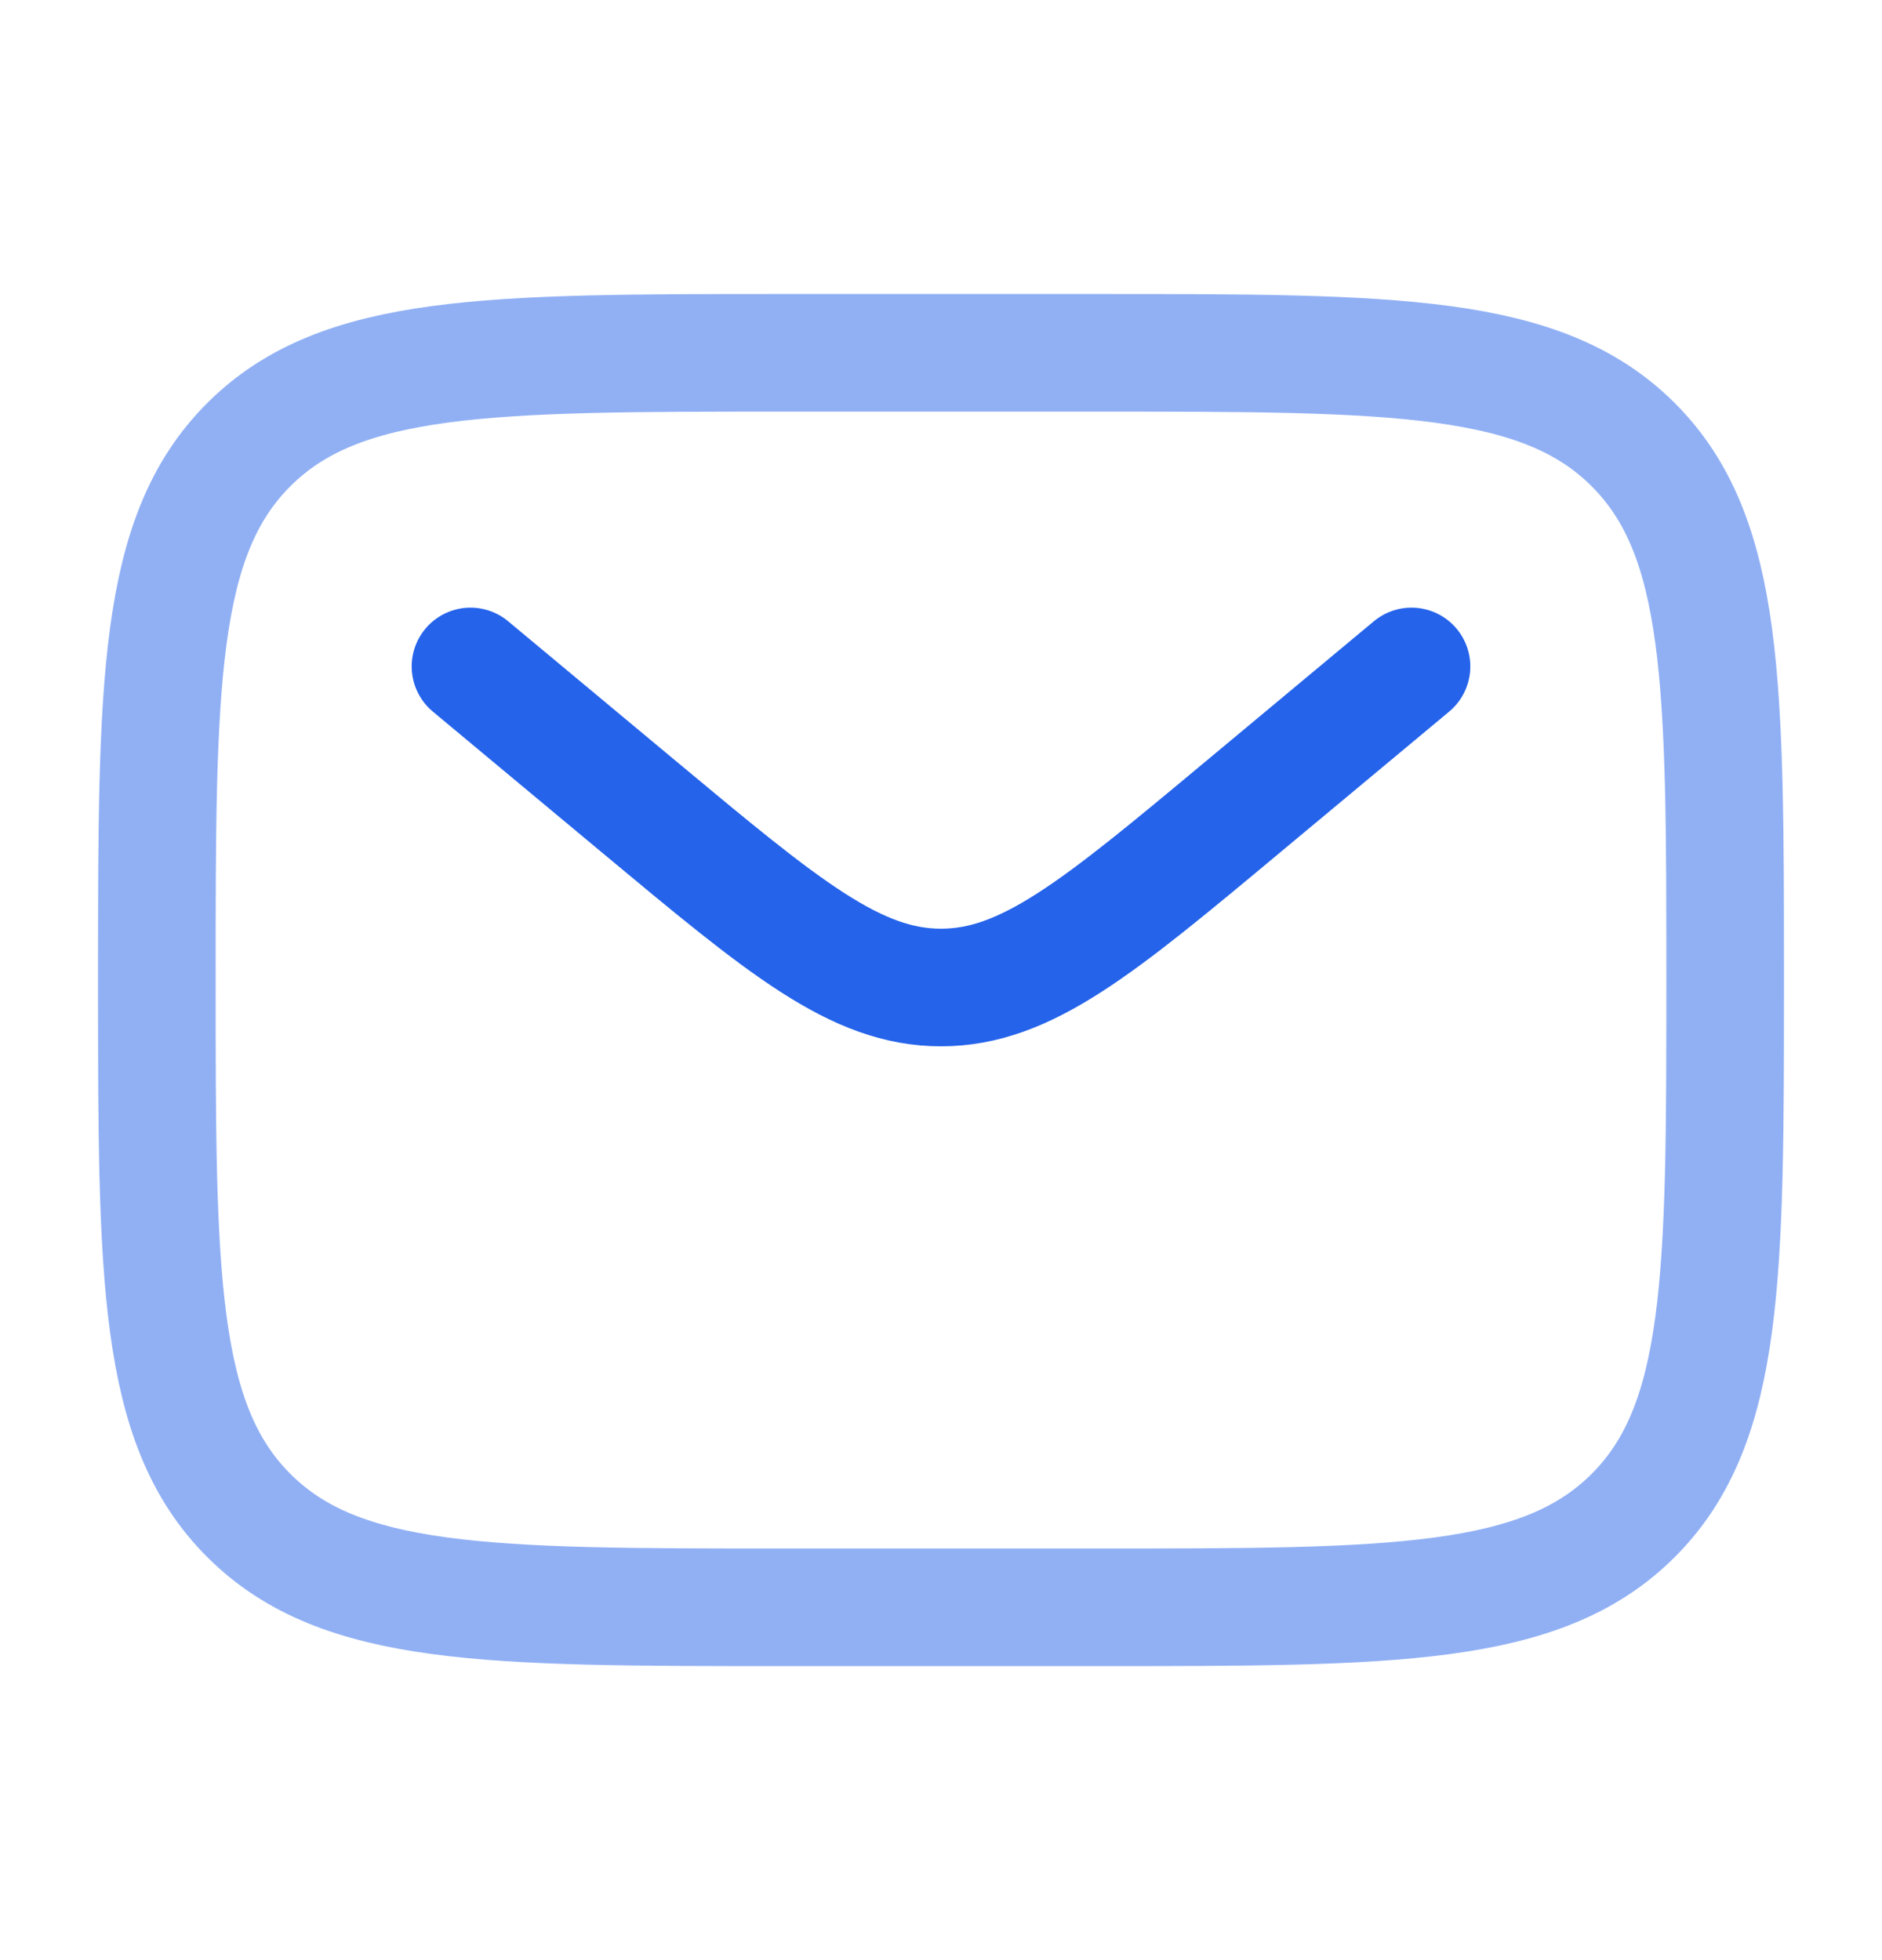 <svg width="24" height="25" viewBox="0 0 24 25" fill="none" xmlns="http://www.w3.org/2000/svg">
<path opacity="0.5" d="M2 12.5C2 8.729 2 6.843 3.172 5.672C4.343 4.5 6.229 4.5 10 4.5H14C17.771 4.5 19.657 4.5 20.828 5.672C22 6.843 22 8.729 22 12.5C22 16.271 22 18.157 20.828 19.328C19.657 20.5 17.771 20.5 14 20.5H10C6.229 20.5 4.343 20.5 3.172 19.328C2 18.157 2 16.271 2 12.5Z" stroke="#2563EB" stroke-width="1.5"/>
<path d="M6 8.5L8.159 10.299C9.996 11.83 10.914 12.595 12 12.595C13.086 12.595 14.005 11.83 15.841 10.299L18 8.5" stroke="#2563EB" stroke-width="1.5" stroke-linecap="round"/>
</svg>
